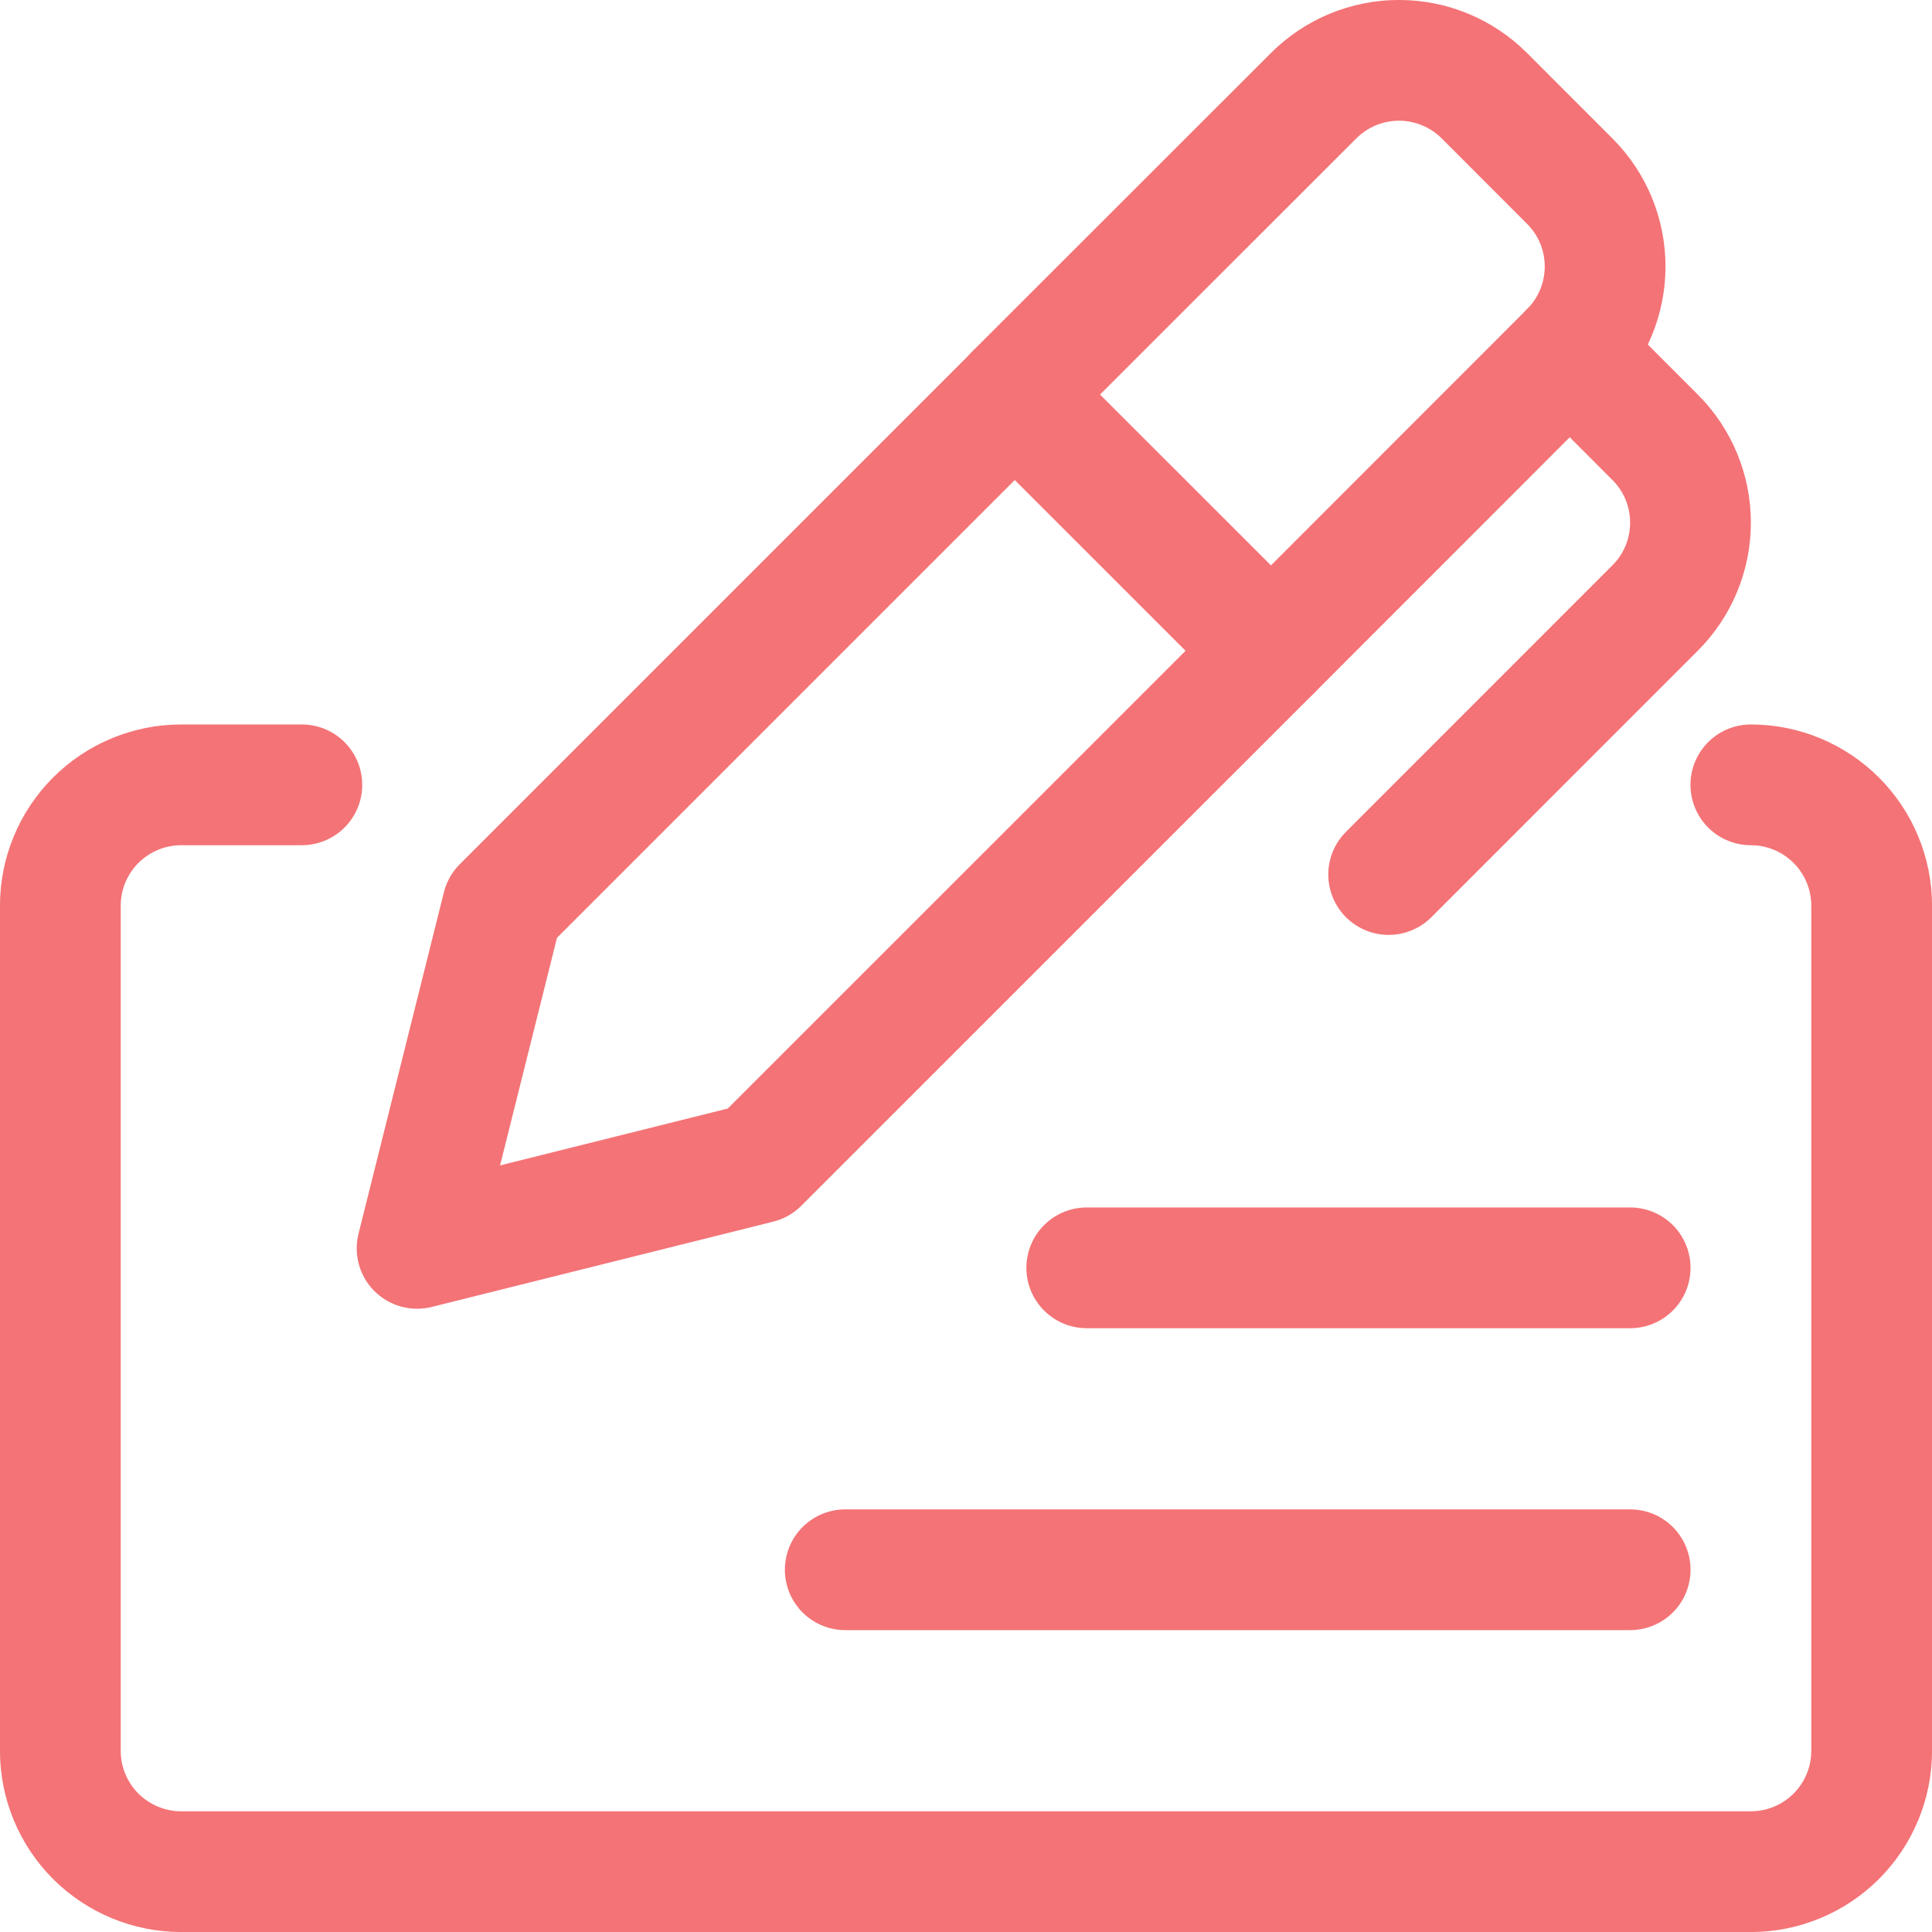 <svg width="26" height="26" viewBox="0 0 26 26" fill="none" xmlns="http://www.w3.org/2000/svg">
<path d="M6.762 12.205L5.613 16.8L10.209 15.652L17.104 8.758L13.656 5.311L6.762 12.205Z" stroke="#F47376" stroke-width="1.625" stroke-linecap="round" stroke-linejoin="round"/>
<path d="M21.125 4.735L22.274 5.885C22.579 6.189 22.75 6.603 22.75 7.034C22.75 7.464 22.579 7.878 22.274 8.182L18.688 11.769" stroke="#F47376" stroke-width="1.625" stroke-linecap="round" stroke-linejoin="round"/>
<path d="M17.104 8.758L21.125 4.735C21.43 4.431 21.601 4.017 21.601 3.586C21.601 3.155 21.43 2.742 21.125 2.438L19.976 1.288C19.671 0.983 19.258 0.812 18.827 0.812C18.396 0.812 17.983 0.983 17.678 1.288L13.656 5.308" stroke="#F47376" stroke-width="1.625" stroke-linecap="round" stroke-linejoin="round"/>
<path d="M4.062 10.562H2.438C2.007 10.562 1.593 10.734 1.288 11.039C0.984 11.343 0.812 11.757 0.812 12.188V23.562C0.812 23.994 0.984 24.407 1.288 24.712C1.593 25.016 2.007 25.188 2.438 25.188H23.562C23.994 25.188 24.407 25.016 24.712 24.712C25.016 24.407 25.188 23.994 25.188 23.562V12.188C25.188 11.757 25.016 11.343 24.712 11.039C24.407 10.734 23.994 10.562 23.562 10.562" stroke="#F47376" stroke-width="1.625" stroke-linecap="round" stroke-linejoin="round"/>
<path d="M21.938 21.125H11.375" stroke="#F47376" stroke-width="1.625" stroke-linecap="round" stroke-linejoin="round"/>
<path d="M21.938 17.062H14.625" stroke="#F47376" stroke-width="1.625" stroke-linecap="round" stroke-linejoin="round"/>
</svg>

